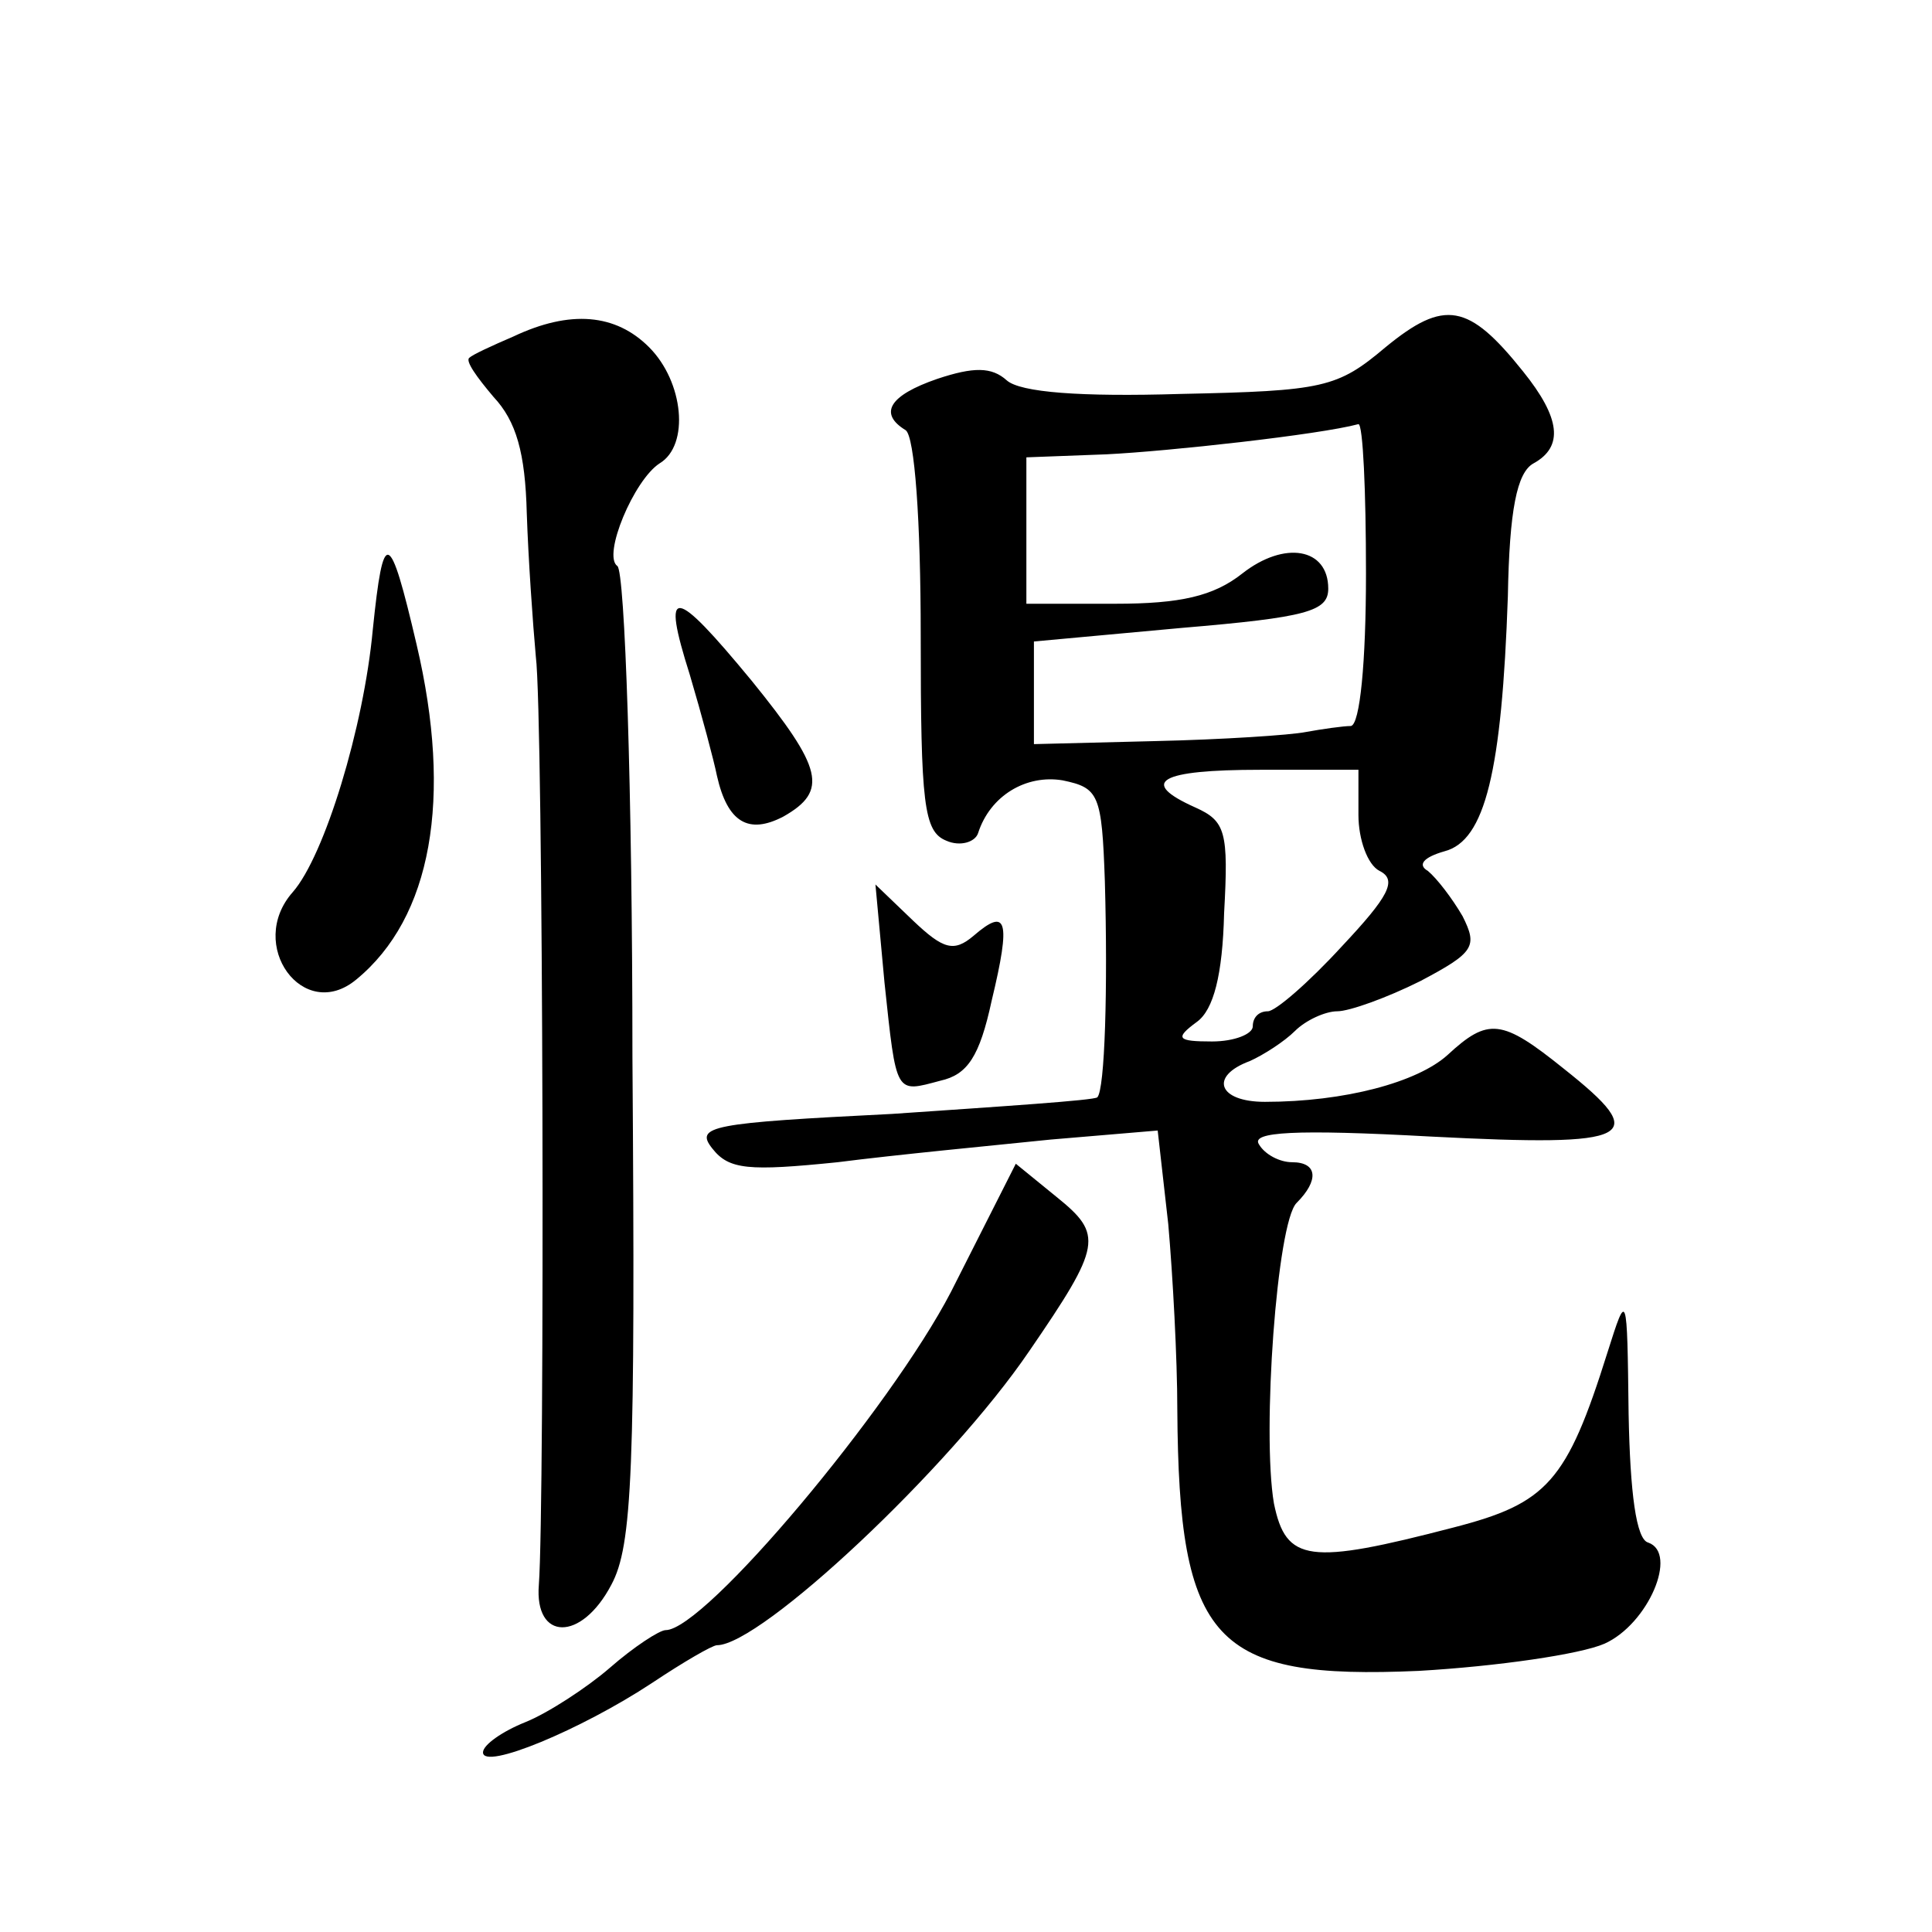 <?xml version="1.0" standalone="no"?>
<!DOCTYPE svg PUBLIC "-//W3C//DTD SVG 20010904//EN"
 "http://www.w3.org/TR/2001/REC-SVG-20010904/DTD/svg10.dtd">
<svg version="1.0" xmlns="http://www.w3.org/2000/svg"
 width="128pt" height="128pt" viewBox="0 0 128 128"
 preserveAspectRatio="xMidYMid meet">
<g transform="translate(0,128) scale(0.1,-0.1)"
fill="#0" stroke="none">
<path d="M918 1050 c-32 -27 -41 -29 -136 -31 -66 -2 -106 1 -115 9 -10 9 -22 9
-46 1 -32 -11 -39 -23 -21 -34 6 -4 10 -60 10 -136 0 -112 2 -130 17 -136 9 -4
19 -1 21 5 8 25 32 39 56 35 24 -5 26 -9 28 -67 2 -71 0 -138 -5 -143 -2 -2 -63
-6 -136 -11 -120 -6 -131 -8 -119 -23 11 -14 24 -15 83 -9 39 5 102 11 141 15 l71
6 7 -62 c3 -34 6 -89 6 -123 1 -154 24 -179 160 -173 52 3 107 11 123 18 29 13
49 60 29 67 -8 2 -12 33 -13 85 -1 82 -1 82 -14 41 -27 -86 -40 -100 -102 -116
-96 -25 -111 -23 -119 16 -8 47 2 186 15 199 15 15 14 27 -3 27 -8 0 -18 5 -22
12 -5 8 23 10 114 5 136 -7 146 -1 88 45 -41 33 -50 34 -77 9 -20 -18 -68 -31 -121
-31 -31 0 -37 17 -10 27 9 4 23 13 30 20 7 7 20 13 28 13 8 0 33 9 55 20 36 19
38 23 28 43 -7 12 -17 25 -23 30 -7 4 -3 9 11 13 27 7 38 53 42 169 1 57 6 82 17
88 20 11 18 30 -7 61 -36 45 -52 48 -91 16z m-13 -150 c0 -59 -4 -100 -10 -101
-5 0 -19 -2 -30 -4 -10 -2 -55 -5 -100 -6 l-80 -2 0 34 0 34 98 9 c83 7 97 11 97
26 0 27 -29 32 -57 10 -19 -15 -41 -20 -84 -20 l-59 0 0 48 0 49 53 2 c41 2 141
13 167 20 3 0 5 -44 5 -99z m-5 -160 c0 -16 6 -33 14 -37 12 -6 6 -17 -25 -50 -22
-24 -44 -43 -49 -43 -6 0 -10 -4 -10 -10 0 -5 -12 -10 -27 -10 -23 0 -25 2 -10
13 11 8 17 31 18 72 3 54 1 61 -19 70 -38 17 -24 25 43 25 l65 0 0 -30z M340 1057
c-14 -6 -27 -12 -29 -14 -3 -2 5 -13 16 -26 15 -16 21 -37 22 -77 1 -30 4 -73 6
-95 5 -38 6 -562 2 -615 -3 -37 28 -38 48 0 14 26 16 75 14 350 0 176 -5 322 -10
325 -10 7 11 57 28 68 20 12 16 54 -7 77 -22 22 -52 25 -90 7z M247 863 c-6 -65
-32 -150 -53 -174 -31 -35 7 -87 42 -58 50 41 64 120 40 222 -18 77 -22 78 -29
10z M457 833 c8 -27 16 -57 18 -67 7 -31 21 -39 44 -27 30 17 26 32 -21 90 -52
63 -60 64 -41 4z M586 629 c8 -75 7 -73 37 -65 18 4 26 16 34 53 13 54 10 62 -12
43 -13 -11 -20 -9 -40 10 l-25 24 6 -65z M630 424 c-40 -77 -163 -224 -189 -224
-4 0 -21 -11 -37 -25 -15 -13 -41 -30 -56 -36 -15 -6 -28 -15 -28 -20 0 -12 65
15 112 46 21 14 40 25 43 25 29 0 154 117 207 195 48 70 49 77 18 102 l-27 22 -43
-85z"/>
</g>
</svg>
